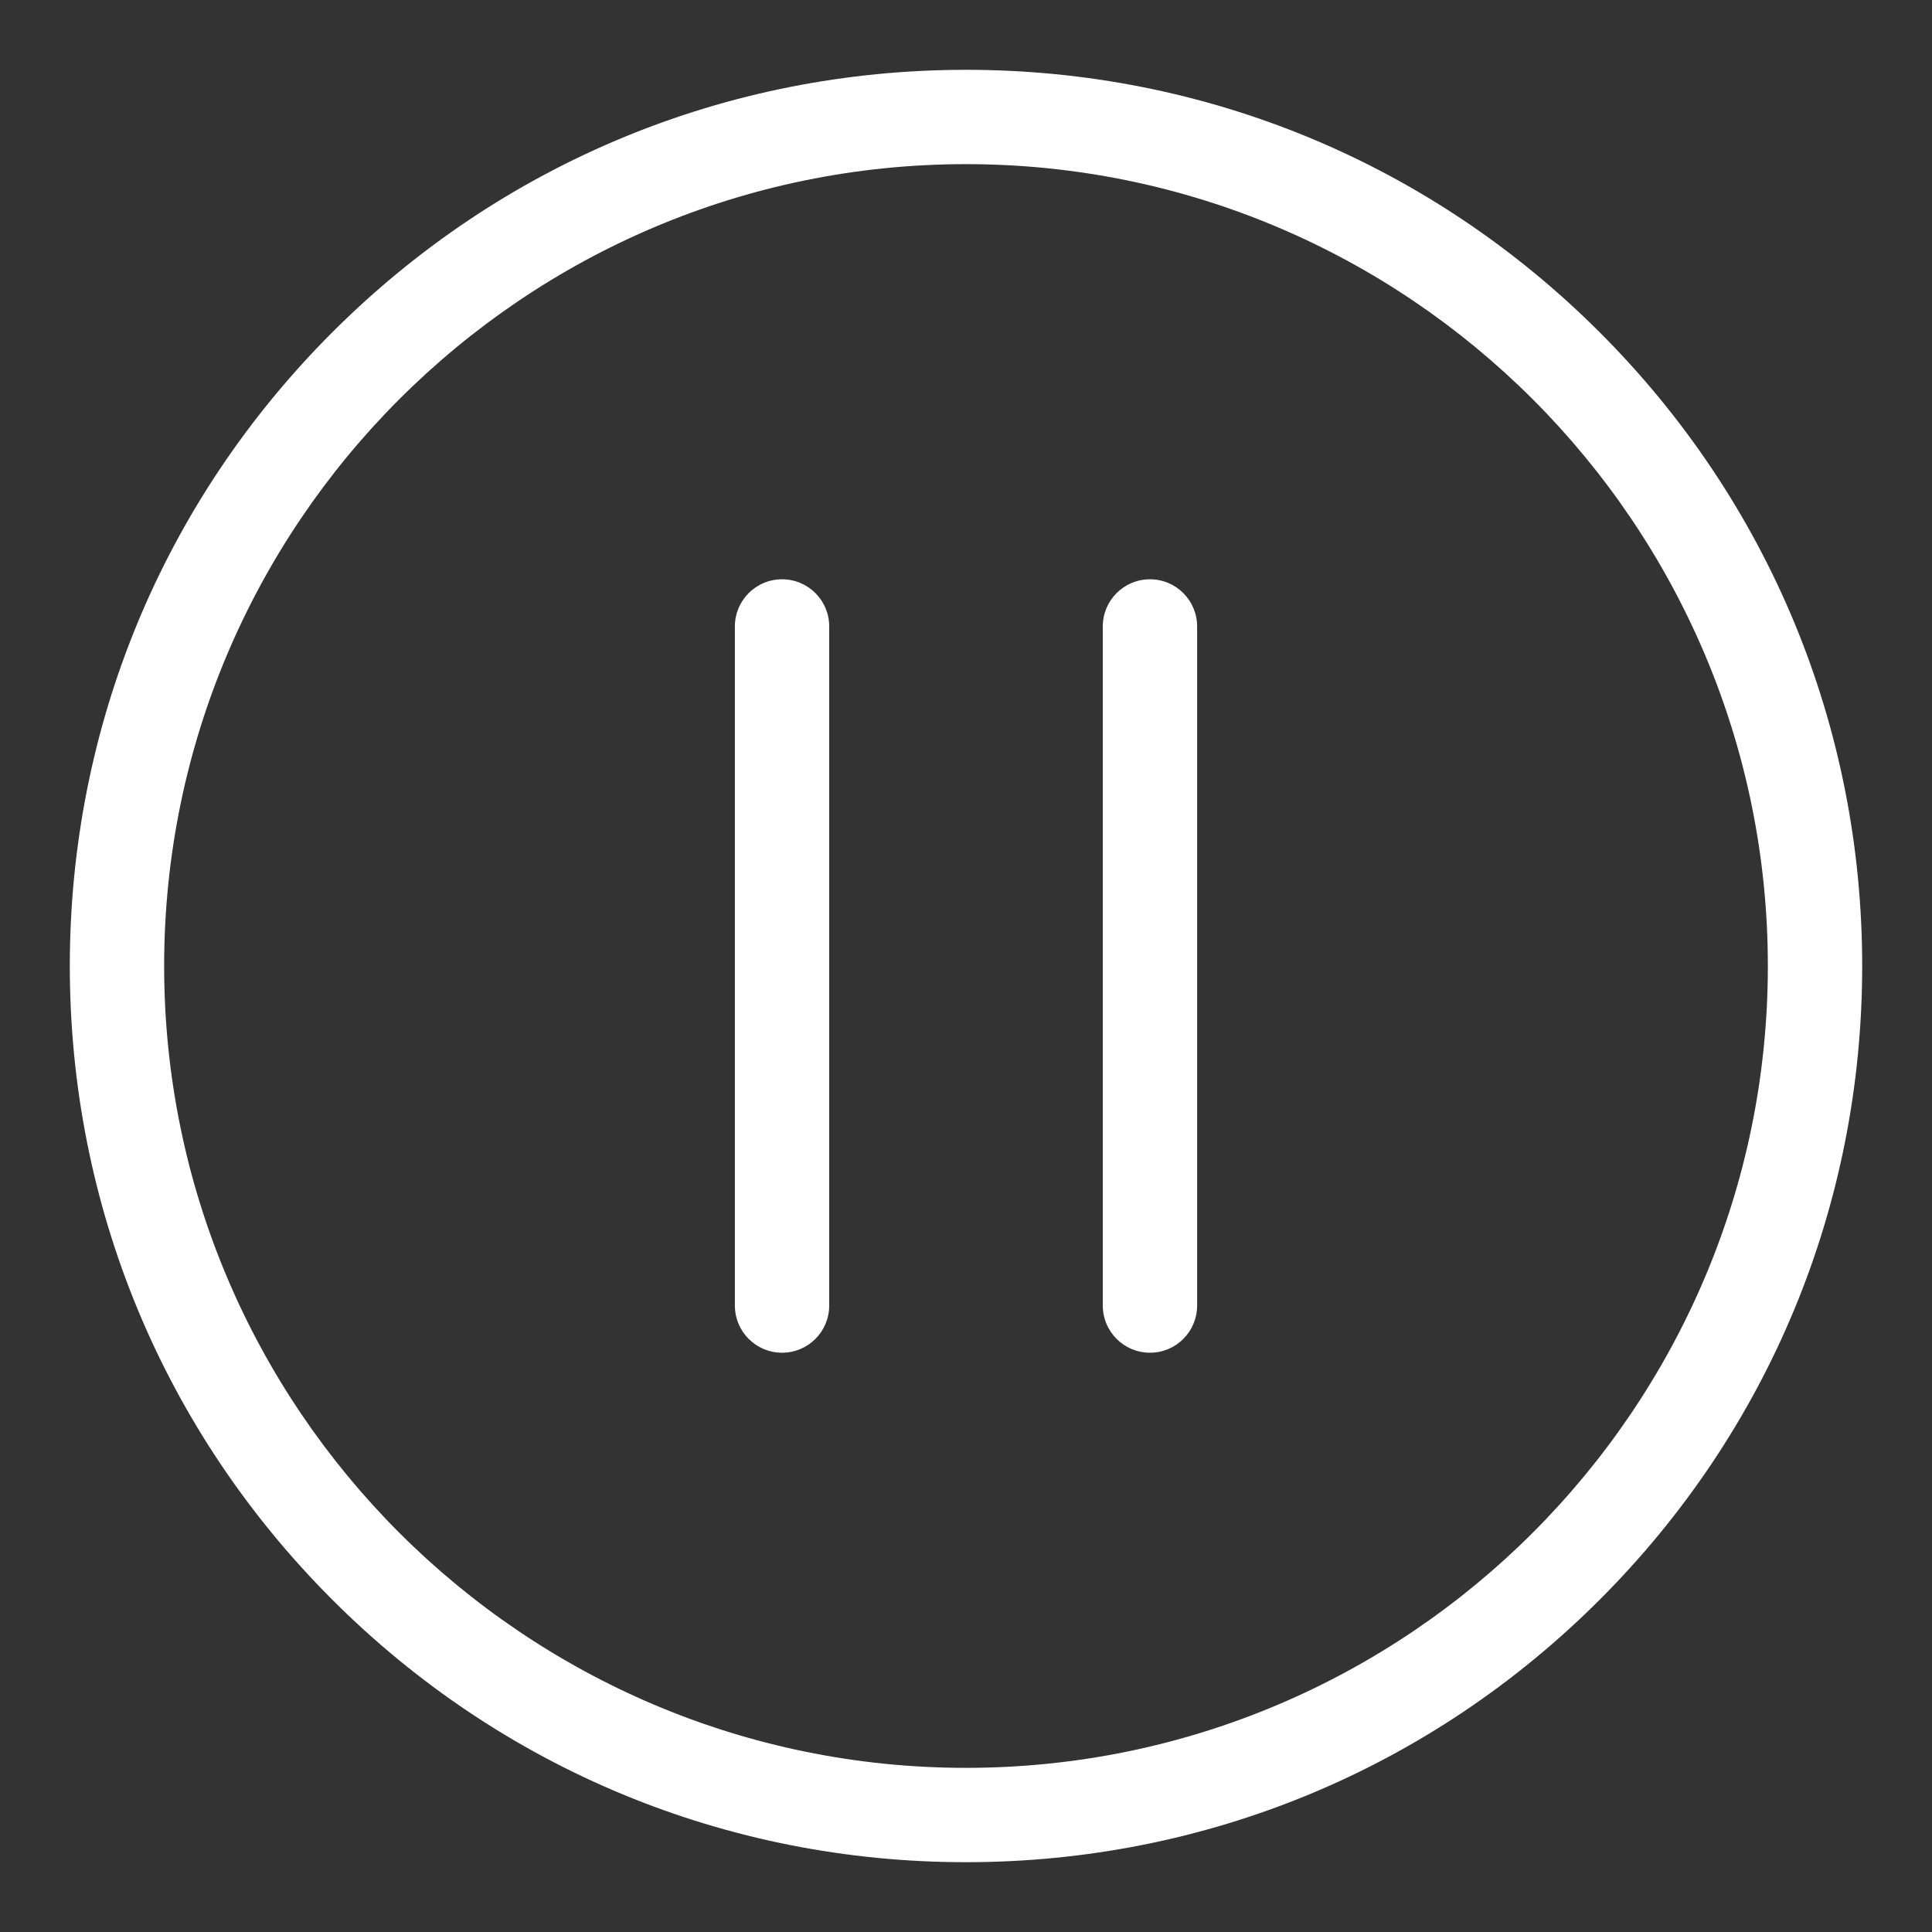 <svg xmlns="http://www.w3.org/2000/svg" version="1.1" xmlns:xlink="http://www.w3.org/1999/xlink" width="512" height="512" x="0" y="0" viewBox="0 0 512 512" style="enable-background:new 0 0 512 512" xml:space="preserve"><rect x="0" y="0" width="512" height="512" fill="#333333" stroke="none"/><g><path d="M423.938 88.062C379.08 43.204 319.438 18.5 256 18.5S132.92 43.204 88.062 88.062 18.5 192.562 18.5 256s24.704 123.08 69.562 167.938S192.562 493.5 256 493.5s123.08-24.704 167.938-69.562S493.5 319.438 493.5 256s-24.704-123.08-69.562-167.938zM256 468.5c-117.173 0-212.5-95.327-212.5-212.5S138.827 43.5 256 43.5 468.5 138.827 468.5 256 373.173 468.5 256 468.5zm-36.25-302.485v179.971c0 6.903-5.597 12.5-12.5 12.5s-12.5-5.597-12.5-12.5V166.015c0-6.903 5.597-12.5 12.5-12.5s12.5 5.596 12.5 12.5zm97.5 0v179.971c0 6.903-5.597 12.5-12.5 12.5s-12.5-5.597-12.5-12.5V166.015c0-6.903 5.597-12.5 12.5-12.5s12.5 5.596 12.5 12.5z" fill="#ffffff" opacity="1" data-original="#000000"></path></g></svg>